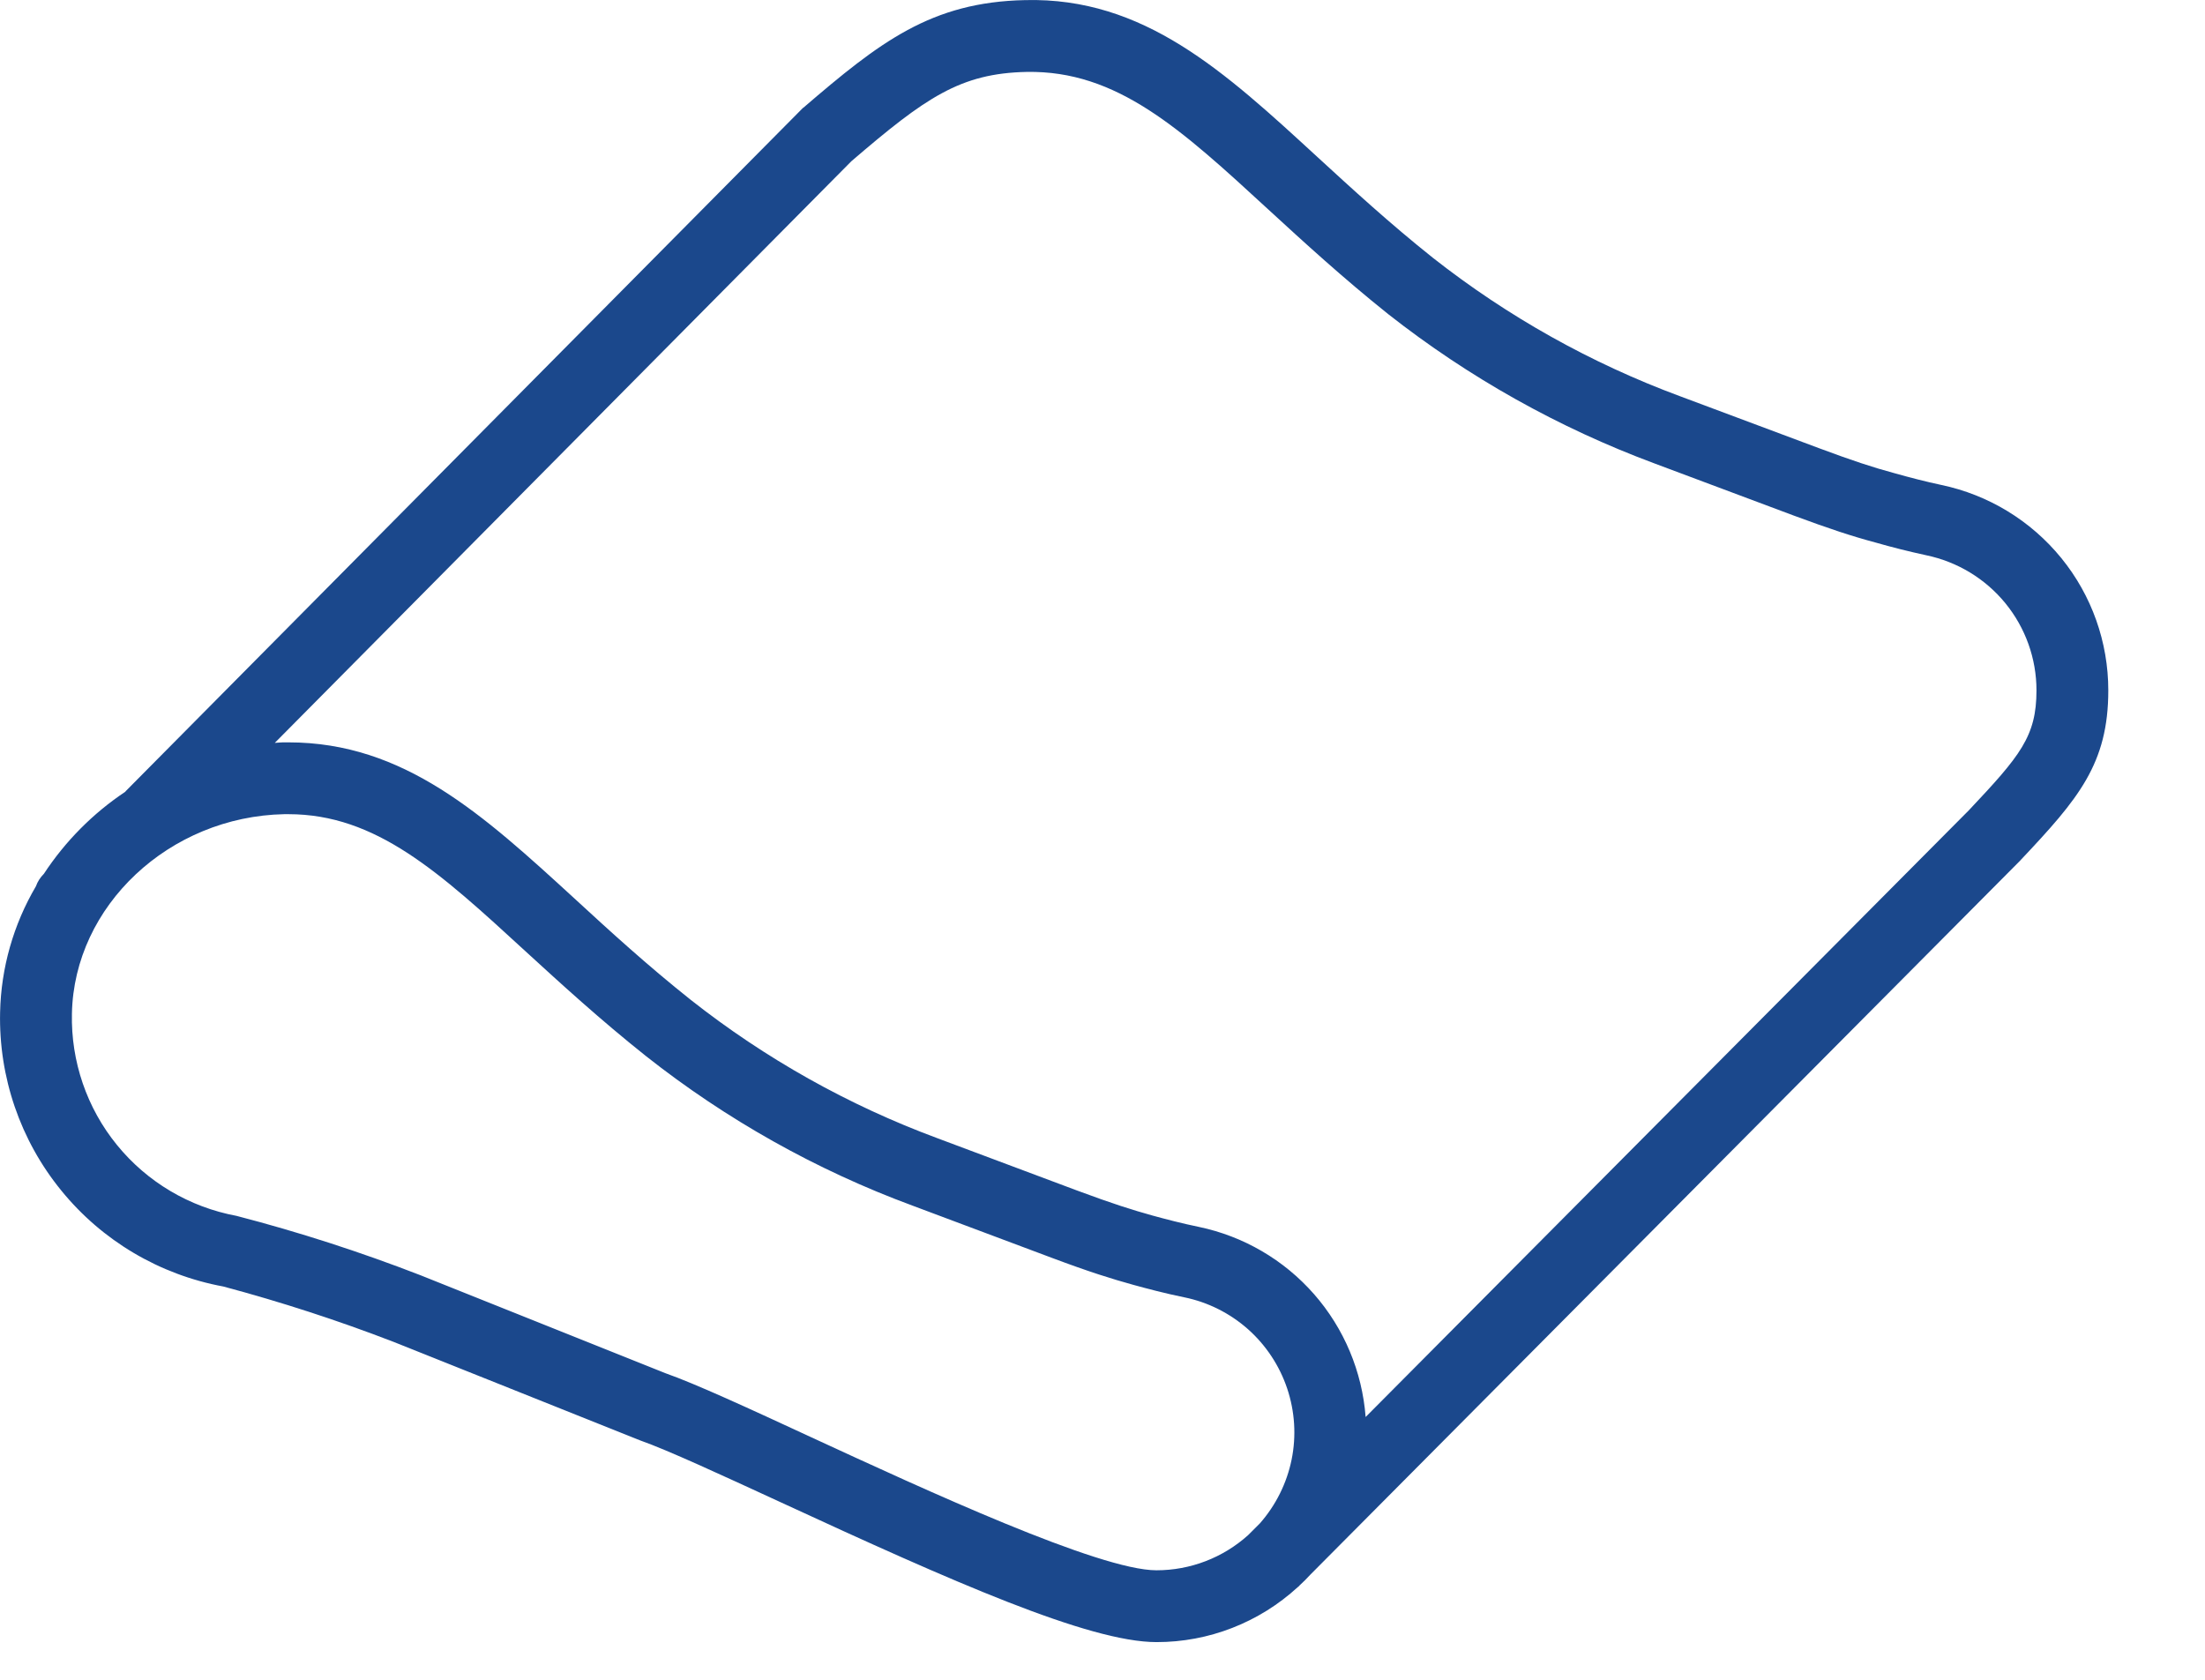 <svg width="21" height="16" viewBox="0 0 21 16" fill="none" xmlns="http://www.w3.org/2000/svg">
<path d="M18.488 4.619C18.338 4.587 18.191 4.549 18.042 4.507C17.837 4.452 17.641 4.387 17.324 4.269L16 3.774C15.152 3.46 14.358 3.015 13.647 2.456C13.233 2.126 12.883 1.804 12.543 1.492C11.66 0.68 10.893 -0.027 9.764 0.001C8.867 0.019 8.377 0.402 7.651 1.026C7.651 1.026 7.648 1.027 7.647 1.028L1.198 7.535C1.196 7.538 1.194 7.541 1.191 7.543C0.884 7.748 0.621 8.014 0.418 8.323C0.384 8.357 0.358 8.397 0.342 8.442C0.128 8.806 0.01 9.219 0.001 9.642C-0.013 10.259 0.193 10.861 0.583 11.339C0.972 11.818 1.52 12.142 2.127 12.254C2.677 12.401 3.219 12.577 3.75 12.782L6.097 13.72C6.363 13.814 6.86 14.044 7.435 14.309C9.069 15.064 10.37 15.641 11.014 15.641C11.512 15.642 11.993 15.454 12.36 15.117C12.361 15.115 12.364 15.115 12.365 15.114L12.377 15.101C12.412 15.069 12.446 15.035 12.477 15.001L19.243 8.194C19.243 8.192 19.245 8.191 19.246 8.19L19.249 8.187C19.794 7.609 20.079 7.275 20.079 6.576C20.079 6.116 19.921 5.671 19.631 5.315C19.341 4.959 18.937 4.713 18.488 4.619ZM7.722 13.688C7.131 13.414 6.62 13.179 6.338 13.08L4.003 12.146C3.43 11.924 2.846 11.735 2.252 11.581C1.805 11.498 1.401 11.259 1.114 10.906C0.827 10.554 0.675 10.11 0.685 9.655C0.705 8.628 1.612 7.777 2.708 7.755H2.746C3.582 7.755 4.183 8.306 5.007 9.063C5.34 9.368 5.718 9.714 6.153 10.06C6.918 10.664 7.774 11.145 8.689 11.483L10.015 11.98C10.38 12.117 10.591 12.182 10.793 12.238C10.924 12.274 11.097 12.32 11.279 12.357C11.504 12.403 11.713 12.508 11.885 12.66C12.057 12.813 12.186 13.008 12.259 13.226C12.332 13.444 12.347 13.677 12.301 13.903C12.255 14.128 12.151 14.337 11.999 14.51L11.887 14.622C11.647 14.838 11.336 14.957 11.014 14.957C10.469 14.957 8.816 14.193 7.722 13.688ZM18.751 7.718L13.006 13.497C12.973 13.064 12.801 12.653 12.514 12.326C12.228 12 11.843 11.775 11.417 11.686C11.256 11.653 11.104 11.613 10.976 11.578C10.786 11.525 10.6 11.467 10.256 11.339L8.929 10.842C8.081 10.528 7.288 10.083 6.579 9.524C6.163 9.193 5.811 8.871 5.471 8.558C4.601 7.761 3.849 7.071 2.747 7.071C2.73 7.071 2.712 7.071 2.694 7.071C2.668 7.071 2.643 7.075 2.617 7.076L8.108 1.536C8.815 0.929 9.145 0.698 9.778 0.685C10.638 0.67 11.242 1.225 12.08 1.996C12.412 2.301 12.788 2.646 13.221 2.992C13.988 3.595 14.844 4.075 15.759 4.415L17.084 4.911C17.424 5.037 17.636 5.107 17.86 5.167C18.02 5.213 18.18 5.253 18.346 5.289C18.642 5.351 18.908 5.512 19.099 5.746C19.29 5.98 19.395 6.273 19.395 6.576C19.395 7.014 19.24 7.199 18.751 7.718Z" fill="#1B488C"/>
</svg>
